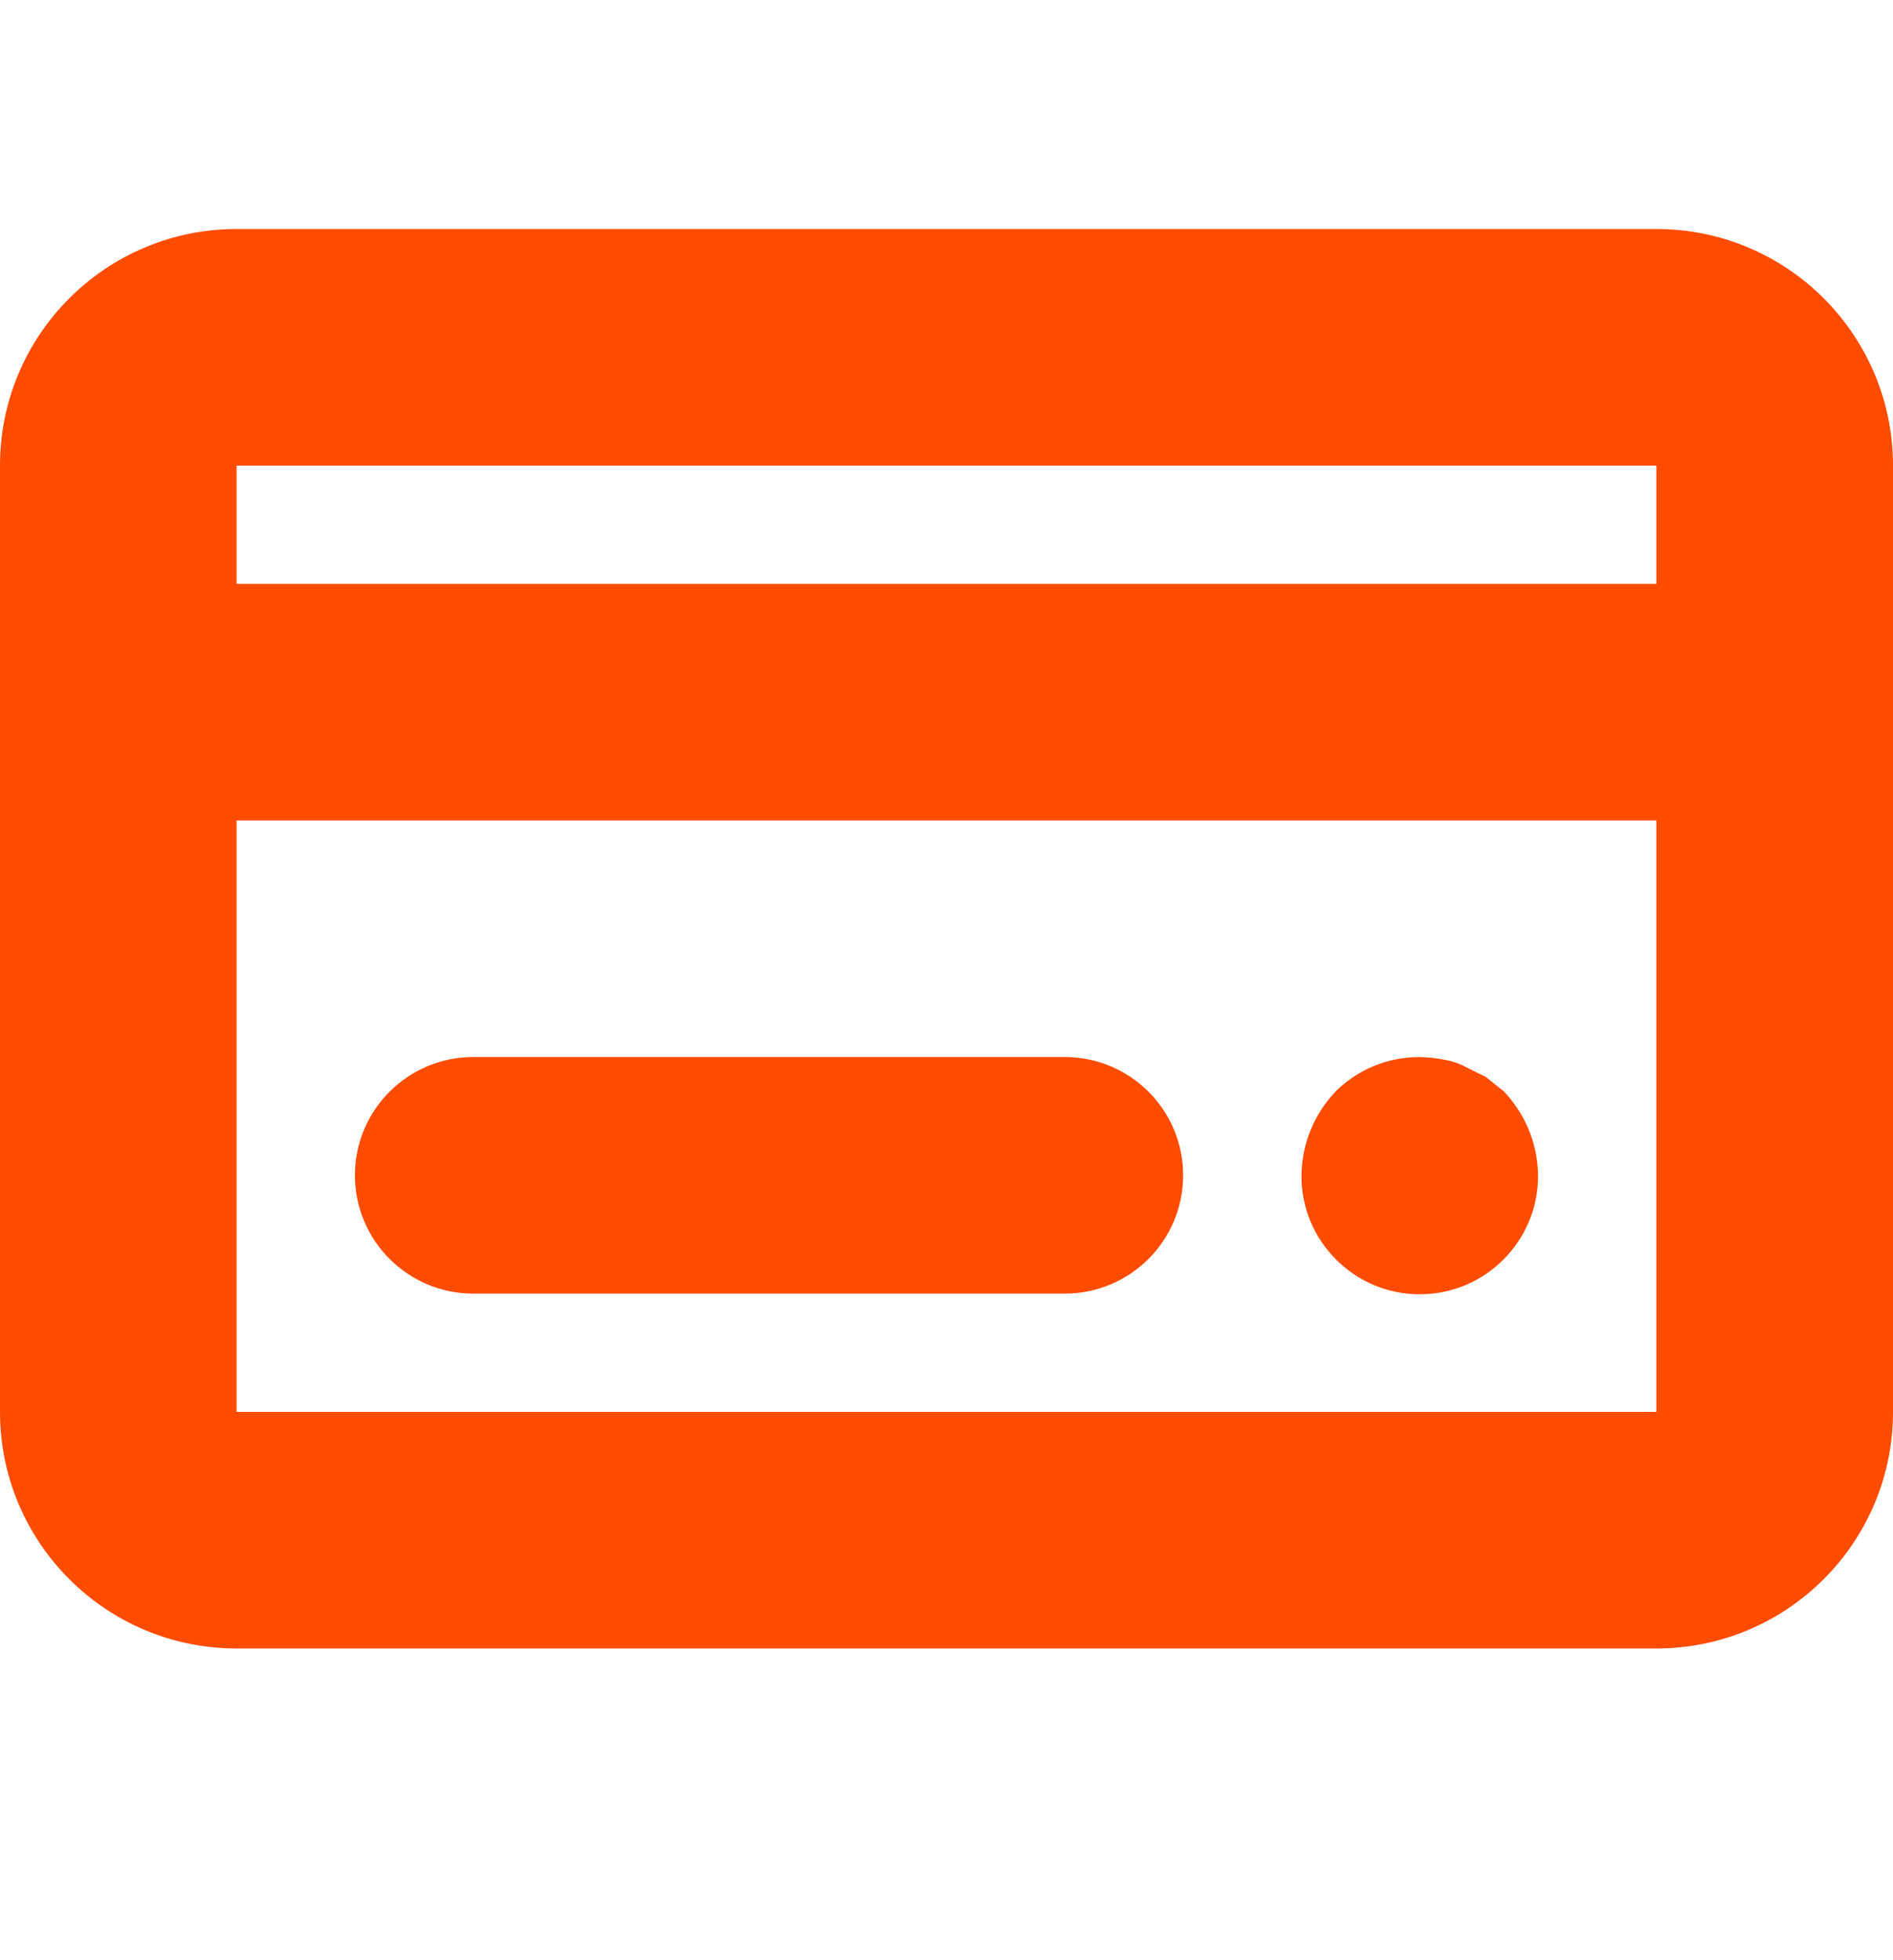 <?xml version="1.0" encoding="UTF-8"?> <svg xmlns="http://www.w3.org/2000/svg" width="28" height="29" viewBox="0 0 28 29" fill="none"><path d="M24.5 3.388H3.5C1.567 3.388 0 4.955 0 6.888V20.888C0 22.821 1.567 24.388 3.5 24.388H24.5C26.433 24.388 28 22.821 28 20.888V6.888C28 4.955 26.433 3.388 24.5 3.388ZM24.5 6.888V8.638H3.5V6.888H24.5ZM3.5 20.888V12.138H24.5V20.888H3.5ZM17.5 17.388C17.5 18.354 16.716 19.138 15.75 19.138H7C6.034 19.138 5.25 18.354 5.25 17.388C5.25 16.421 6.034 15.638 7 15.638H15.75C16.716 15.638 17.5 16.421 17.5 17.388ZM22.75 17.388C22.75 17.391 22.75 17.394 22.75 17.398C22.75 17.878 22.556 18.314 22.242 18.63L22.242 18.63C21.925 18.95 21.486 19.148 21 19.148C20.514 19.148 20.075 18.95 19.758 18.63L19.758 18.63C19.444 18.314 19.25 17.878 19.25 17.398C19.25 17.394 19.25 17.391 19.25 17.387V17.388C19.257 16.905 19.449 16.468 19.758 16.145L19.758 16.145C20.074 15.832 20.509 15.639 20.989 15.639C21.11 15.639 21.229 15.651 21.344 15.675L21.332 15.673C21.457 15.69 21.569 15.727 21.671 15.78L21.665 15.778L21.98 15.935L22.242 16.145C22.551 16.468 22.743 16.905 22.75 17.386L22.75 17.388Z" fill="#FF4C00"></path></svg> 